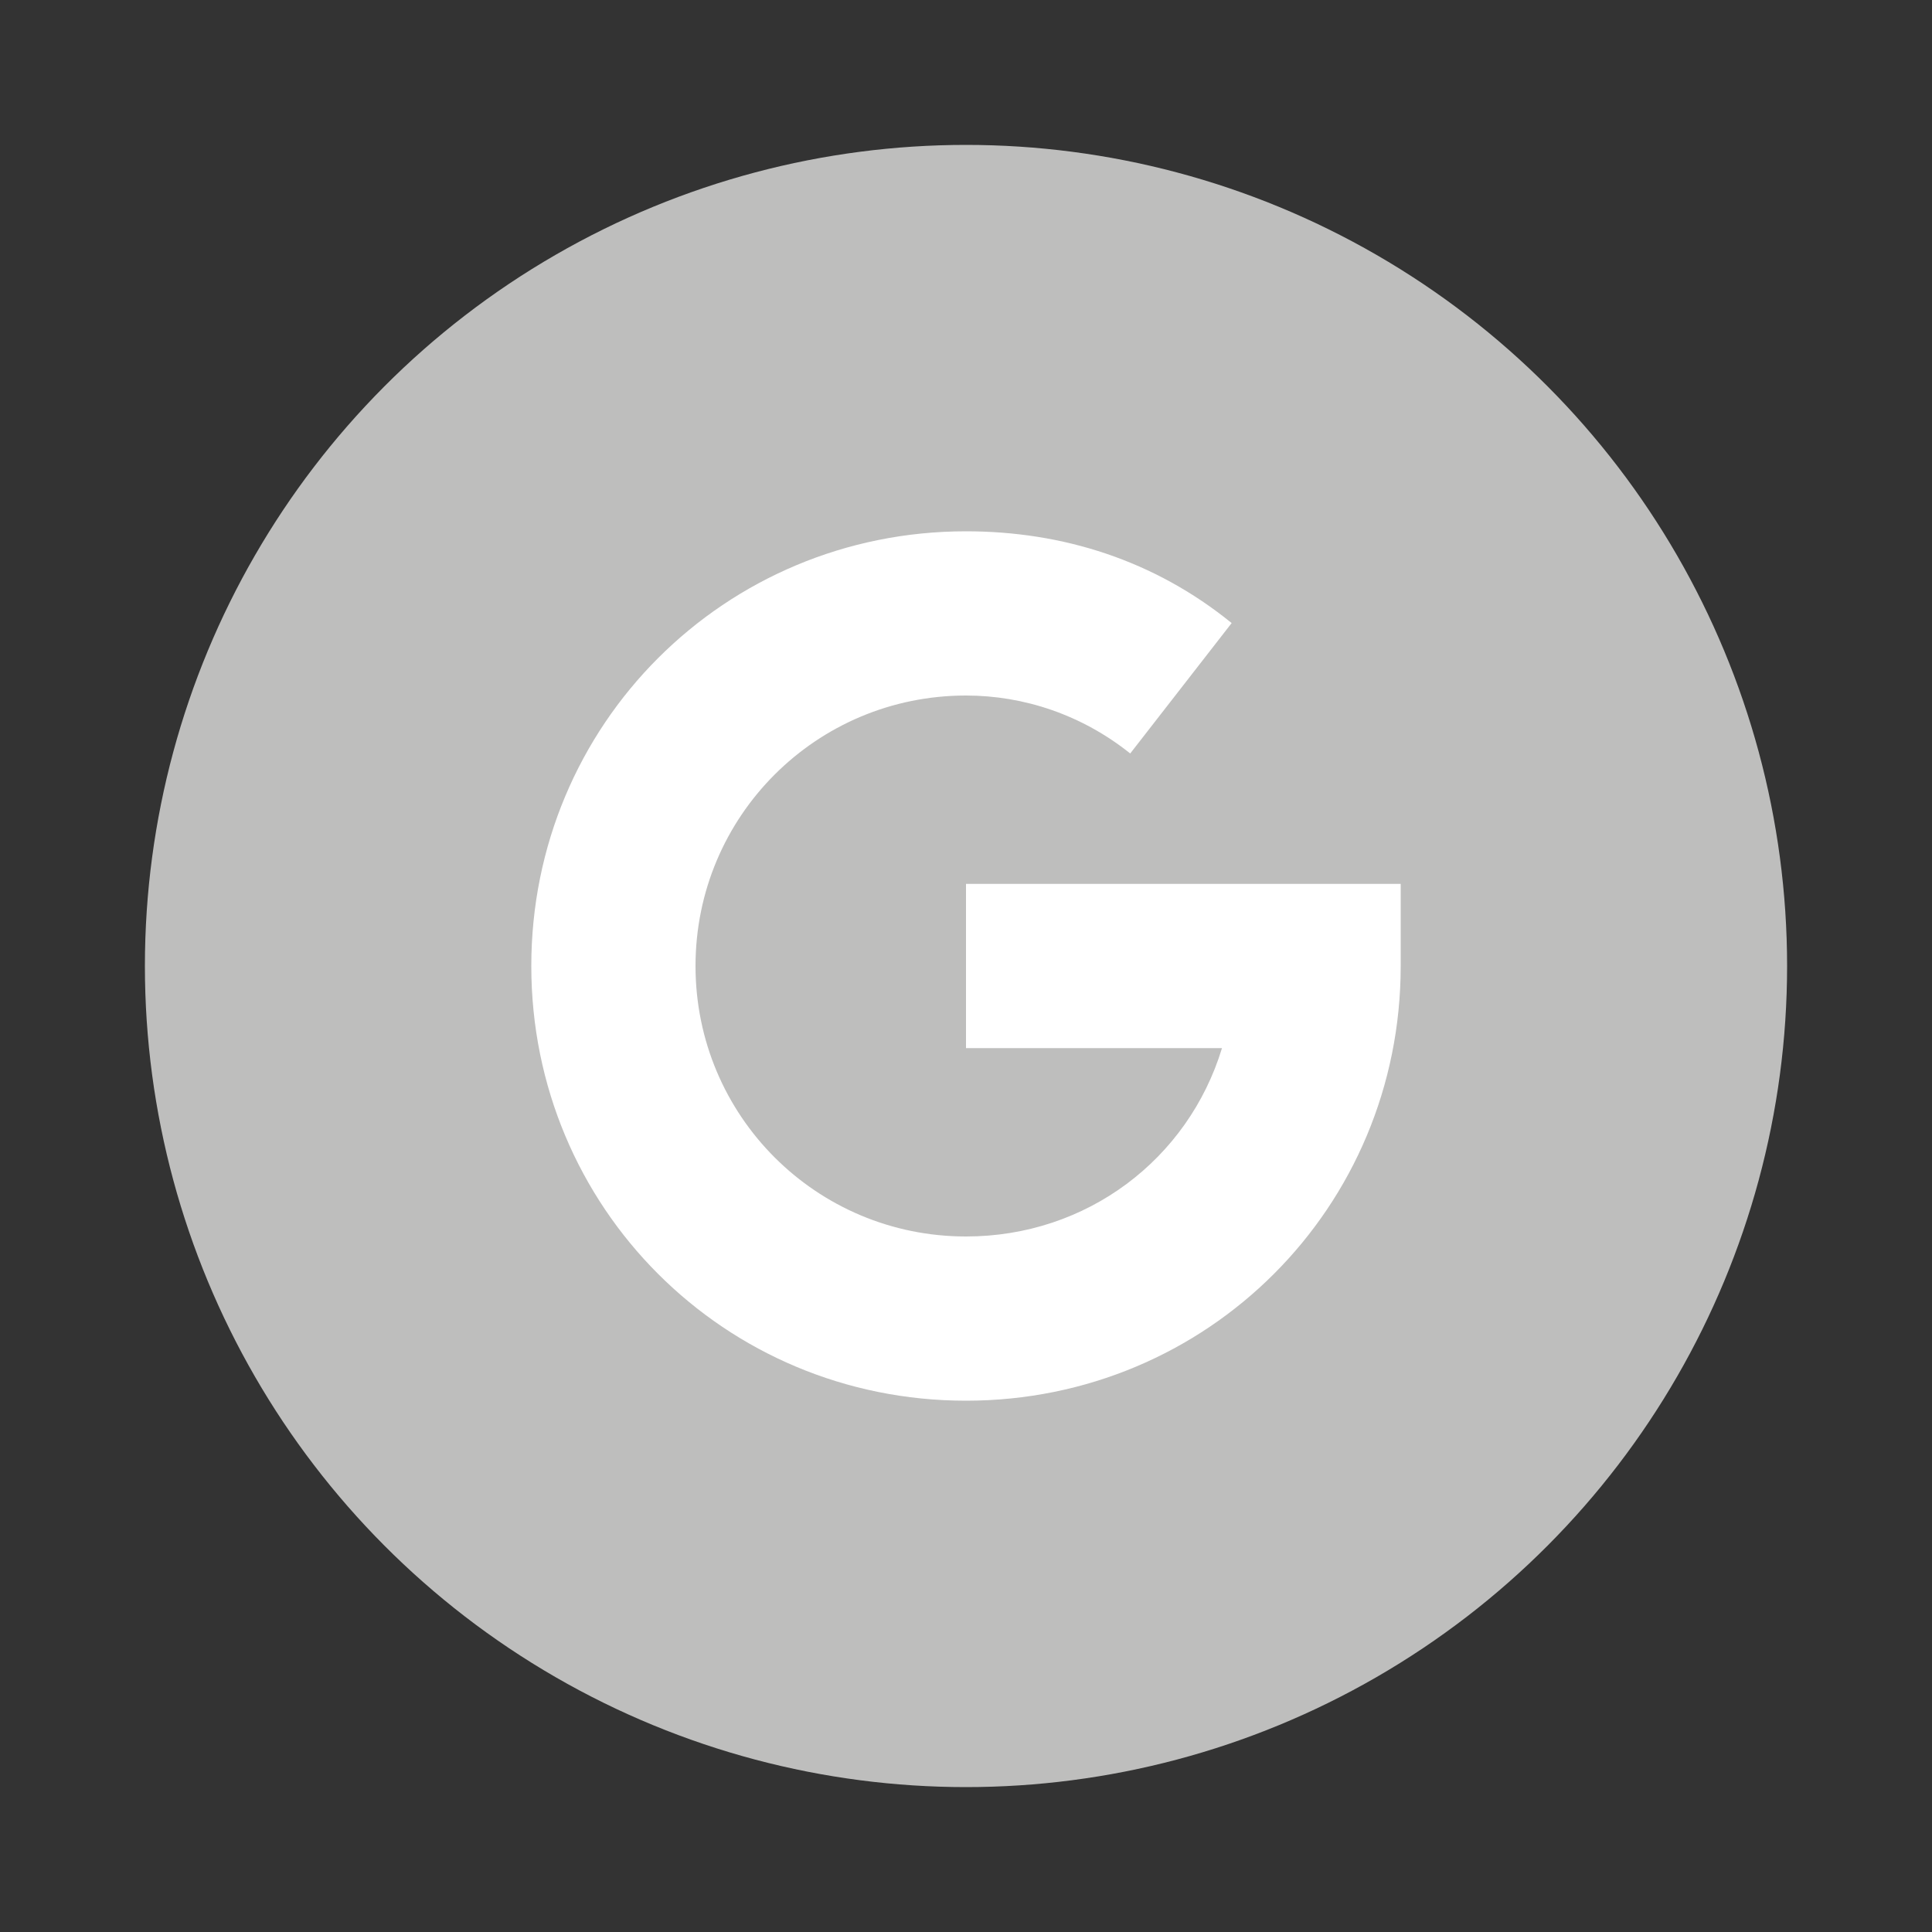 <?xml version="1.0" encoding="utf-8"?>
<!-- Generator: Adobe Illustrator 23.0.1, SVG Export Plug-In . SVG Version: 6.00 Build 0)  -->
<svg version="1.1" xmlns="http://www.w3.org/2000/svg" xmlns:xlink="http://www.w3.org/1999/xlink" x="0px" y="0px" width="40px"
	 height="40px" viewBox="0 0 40 40" style="enable-background:new 0 0 40 40;" xml:space="preserve">
<rect x="0" y="0" width="40" height="40" fill="#333333" stroke="none"/>
<style type="text/css">
	.st0{fill:#005CB8;}
	.st1{fill:#FFFFFF;}
	.st2{fill:#BEBEBD;}
	.st3{fill:none;stroke:#BEBEBD;stroke-width:3;stroke-linecap:round;stroke-miterlimit:10;}
</style>
<g id="Layer_1">
	<polygon class="st1" points="27,15.5 27,12.2 26.1,12.2 26.1,15.5 22.8,15.5 22.8,16.5 26.1,16.5 26.1,19.8 27,19.8 27,16.5 
		30.3,16.5 30.3,15.5 	"/>
</g>
<g id="Capa_1">
	<circle class="st2" cx="20" cy="20" r="17"/>
	<path class="st1" d="M29,20c0,5-4,9-9,9s-9-4-9-9s4-9,9-9c2,0,3.9,0.6,5.5,1.9l-2.1,2.7c-1-0.8-2.2-1.2-3.4-1.2
		c-3.1,0-5.6,2.5-5.6,5.6s2.5,5.6,5.6,5.6c2.5,0,4.6-1.6,5.3-3.9H20v-3.4h9V20z"/>
</g>
</svg>
